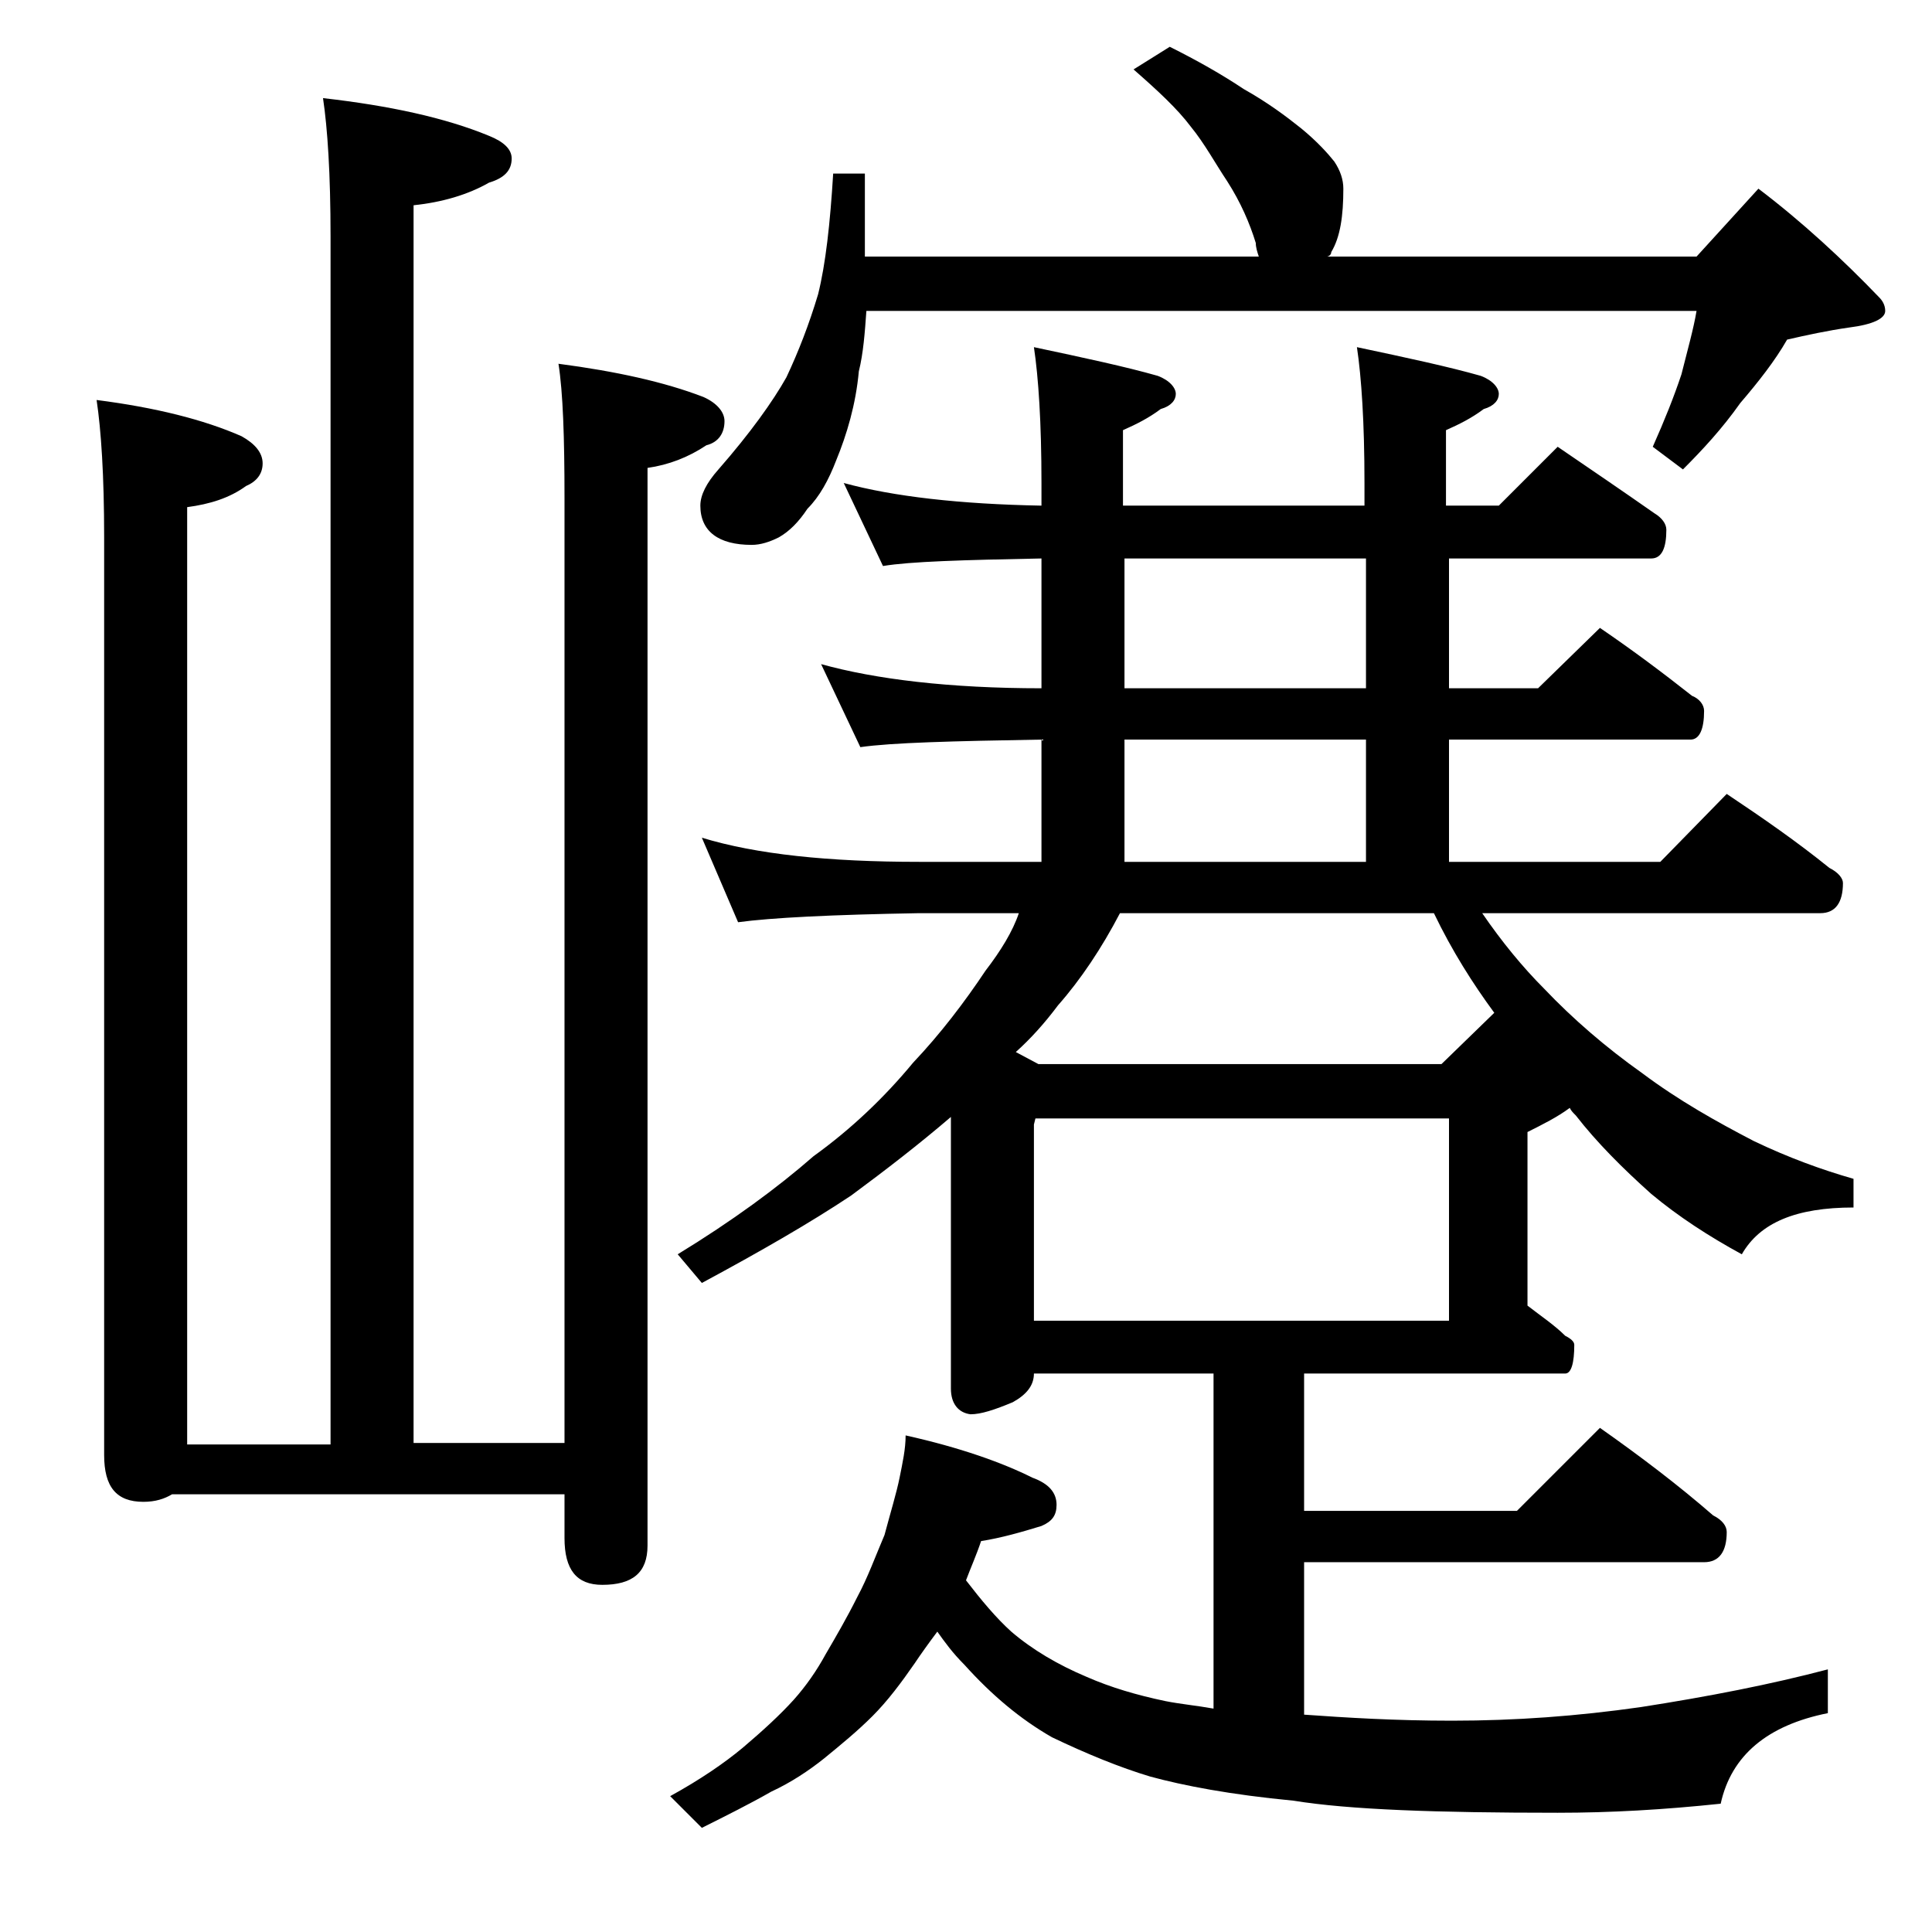 <?xml version="1.0" encoding="utf-8"?>
<!-- Generator: Adobe Illustrator 18.0.0, SVG Export Plug-In . SVG Version: 6.00 Build 0)  -->
<!DOCTYPE svg PUBLIC "-//W3C//DTD SVG 1.1//EN" "http://www.w3.org/Graphics/SVG/1.1/DTD/svg11.dtd">
<svg version="1.1" id="Layer_1" xmlns="http://www.w3.org/2000/svg" xmlns:xlink="http://www.w3.org/1999/xlink" x="0px" y="0px"
	 viewBox="0 0 128 128" enable-background="new 0 0 128 128" xml:space="preserve">
<path d="M21.4,6.5c4.4,0.5,8.1,1.3,11,2.5c1,0.4,1.5,0.9,1.5,1.5c0,0.8-0.5,1.3-1.5,1.6c-1.4,0.8-3.1,1.3-5,1.5v82h10V33
	c0-4-0.1-7-0.4-8.9c3.8,0.5,7,1.2,9.6,2.2c0.9,0.4,1.4,1,1.4,1.6c0,0.8-0.4,1.4-1.2,1.6c-1.2,0.8-2.5,1.3-3.9,1.5v71.4
	c0,1.8-1,2.6-3,2.6c-1.7,0-2.5-1-2.5-3.1v-2.9h-26c-0.5,0.3-1.1,0.5-1.9,0.5c-1.8,0-2.6-1-2.6-3.1V35.6c0-4.1-0.2-7.1-0.5-9.1
	c3.9,0.5,7.1,1.3,9.6,2.4c0.9,0.5,1.4,1.1,1.4,1.8c0,0.7-0.4,1.2-1.1,1.5c-1.1,0.8-2.4,1.2-3.9,1.4v62.1h9.5v-80
	C21.9,11.5,21.7,8.5,21.4,6.5z M55.9,32c3.3,0.9,7.7,1.4,13.1,1.5V32c0-4-0.2-7-0.5-9c3.3,0.7,6.1,1.3,8.2,1.9
	c0.8,0.3,1.2,0.8,1.2,1.2c0,0.4-0.3,0.8-1,1c-0.8,0.6-1.6,1-2.5,1.4v5h16V32c0-4-0.2-7-0.5-9c3.3,0.7,6.1,1.3,8.2,1.9
	c0.8,0.3,1.2,0.8,1.2,1.2c0,0.4-0.3,0.8-1,1c-0.8,0.6-1.6,1-2.5,1.4v5h3.5l3.9-3.9c2.2,1.5,4.4,3,6.4,4.4c0.5,0.3,0.8,0.7,0.8,1.1
	c0,1.2-0.3,1.9-1,1.9H96v8.6h5.9l4.1-4c2.2,1.5,4.2,3,6.1,4.5c0.5,0.2,0.8,0.6,0.8,1c0,1.2-0.3,1.9-0.9,1.9H96v8.1h14l4.4-4.5
	c2.4,1.6,4.7,3.2,6.8,4.9c0.6,0.3,0.9,0.7,0.9,1c0,1.3-0.5,2-1.5,2H98.2c1.3,1.9,2.7,3.6,4.1,5c1.9,2,4.1,3.9,6.5,5.6
	c2.4,1.8,4.9,3.2,7.4,4.5c2.3,1.1,4.5,1.9,6.6,2.5V80c-3.8,0-6.2,1-7.4,3.1c-2.2-1.2-4.2-2.5-6-4c-1.9-1.7-3.6-3.4-5-5.2
	c-0.2-0.2-0.3-0.3-0.4-0.5c-0.8,0.6-1.8,1.1-2.8,1.6v11.5c0.9,0.7,1.8,1.3,2.5,2c0.4,0.2,0.6,0.4,0.6,0.6c0,1.2-0.2,1.9-0.6,1.9
	H86.4v9.1h14.1l5.5-5.5c2.7,1.9,5.2,3.8,7.5,5.8c0.6,0.3,0.9,0.7,0.9,1.1c0,1.3-0.5,2-1.5,2H86.4v10.1c2.8,0.2,6,0.4,9.8,0.4
	c4.2,0,8.3-0.3,12.5-0.9c4.5-0.7,8.6-1.5,12.4-2.5v2.9c-4,0.8-6.4,2.8-7.1,6c-3.8,0.4-7.3,0.6-10.8,0.6c-8,0-13.8-0.2-17.5-0.8
	c-4.2-0.4-7.3-1-9.5-1.6c-2-0.6-4.2-1.5-6.5-2.6c-2.1-1.2-4-2.8-5.8-4.8c-0.8-0.8-1.3-1.5-1.8-2.2c-0.6,0.8-1.1,1.5-1.5,2.1
	c-0.9,1.3-1.8,2.5-2.8,3.5c-1,1-2.1,1.9-3.2,2.8c-1,0.8-2.2,1.6-3.5,2.2c-1.4,0.8-3,1.6-4.6,2.4l-2.1-2.1c2-1.1,3.6-2.2,4.8-3.2
	c1.3-1.1,2.5-2.2,3.4-3.2c0.8-0.9,1.5-1.9,2.1-3c0.7-1.2,1.4-2.4,2.1-3.8c0.7-1.3,1.2-2.7,1.8-4.1c0.4-1.5,0.8-2.8,1-3.8
	s0.4-1.9,0.4-2.8c3.6,0.8,6.4,1.8,8.4,2.8c1.1,0.4,1.6,1,1.6,1.8c0,0.7-0.3,1.1-1,1.4c-1.3,0.4-2.7,0.8-4,1c-0.3,0.9-0.7,1.8-1,2.6
	c1,1.3,2,2.5,3,3.4c1.4,1.2,3.1,2.2,5,3c1.6,0.7,3.3,1.2,5.2,1.6c1,0.2,2.1,0.3,3.2,0.5V91H68.5c0,0.8-0.5,1.4-1.4,1.9
	c-1.2,0.5-2.1,0.8-2.8,0.8C63.5,93.6,63,93,63,92V74c-2.1,1.8-4.3,3.5-6.6,5.2c-2.7,1.8-6,3.7-9.9,5.8l-1.6-1.9
	c3.6-2.2,6.6-4.4,9-6.5c2.5-1.8,4.7-3.9,6.6-6.2c1.8-1.9,3.4-4,4.8-6.1c1-1.3,1.8-2.6,2.2-3.8h-6.6c-5.8,0.1-9.8,0.3-12,0.6
	l-2.4-5.6c3.6,1.1,8.4,1.6,14.4,1.6H69V49c-5.9,0.1-9.9,0.2-12,0.5L54.4,44C58,45,62.9,45.6,69,45.6V37c-5.2,0.1-8.7,0.2-10.5,0.5
	L55.9,32z M77.5,3.1c1.8,0.9,3.4,1.8,4.9,2.8c1.6,0.9,2.8,1.8,3.8,2.6c1.1,0.9,1.8,1.7,2.2,2.2c0.4,0.6,0.6,1.2,0.6,1.8
	c0,1.8-0.2,3.2-0.8,4.2C88.2,16.9,88,17,87.9,17h24.5l4.1-4.5c2.9,2.2,5.6,4.7,8,7.2c0.2,0.2,0.4,0.5,0.4,0.9c0,0.5-0.8,0.9-2.4,1.1
	c-1.4,0.2-2.8,0.5-4.1,0.8c-0.8,1.4-1.9,2.8-3.1,4.2c-1.2,1.7-2.5,3.1-3.8,4.4l-2-1.5c0.8-1.8,1.4-3.3,1.9-4.8c0.4-1.6,0.8-3,1-4.2
	h-55c-0.1,1.4-0.2,2.8-0.5,4c-0.2,2.2-0.8,4.2-1.5,5.9c-0.5,1.3-1.1,2.4-1.9,3.2c-0.6,0.9-1.2,1.5-1.9,1.9c-0.6,0.3-1.2,0.5-1.8,0.5
	c-2.2,0-3.4-0.9-3.4-2.6c0-0.7,0.4-1.5,1.2-2.4c2.1-2.4,3.6-4.5,4.5-6.1c0.8-1.7,1.5-3.5,2.1-5.5c0.5-2,0.8-4.7,1-8h2.1V17h26.1
	c-0.1-0.3-0.2-0.6-0.2-0.9c-0.4-1.3-1-2.7-1.9-4.1c-0.8-1.2-1.5-2.5-2.4-3.6c-0.9-1.2-2.2-2.4-3.8-3.8L77.5,3.1z M95.5,70.5l3.5-3.4
	c-1.4-1.9-2.8-4.1-4-6.6H74.2c-1.2,2.3-2.6,4.4-4.1,6.1c-0.9,1.2-1.8,2.2-2.8,3.1l1.5,0.8H95.5z M68.5,87.5H96V74.1H68.6l-0.1,0.4
	V87.5z M90.5,45.6V37h-16v8.6H90.5z M74.5,57.1h16V49h-16V57.1z"/>
</svg>
